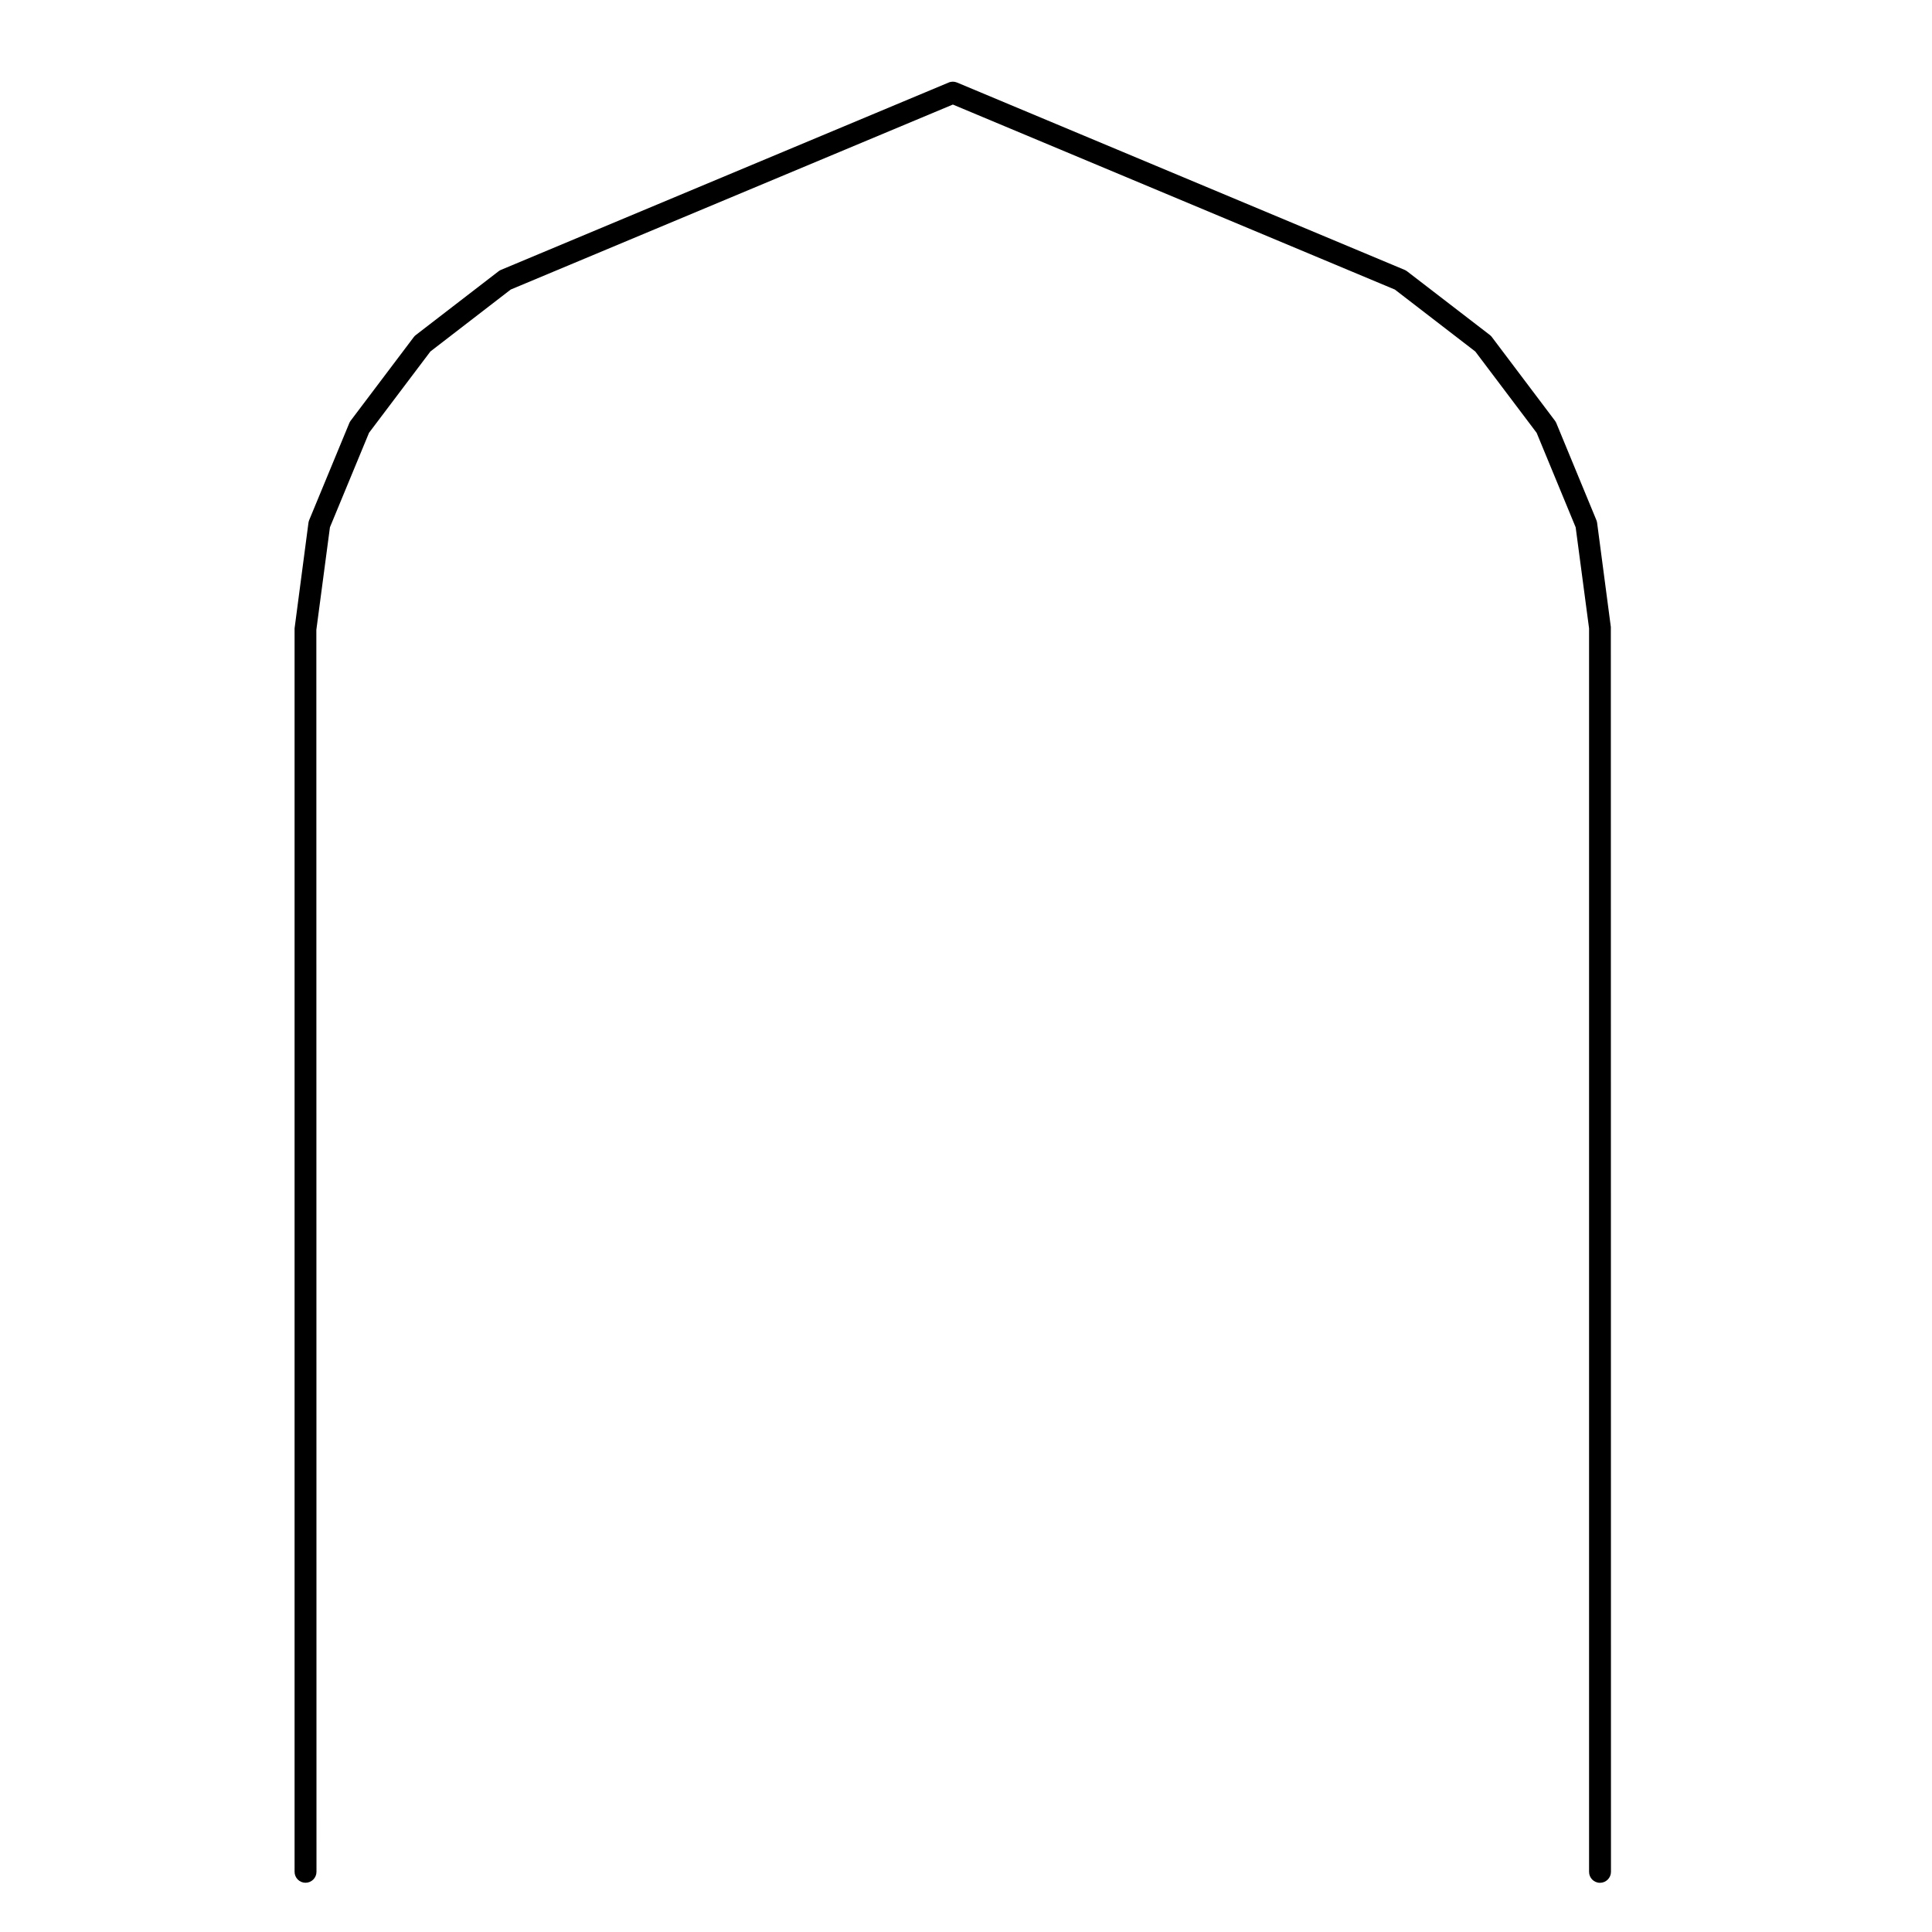 <?xml version="1.0" encoding="UTF-8"?>
<!-- Uploaded to: ICON Repo, www.svgrepo.com, Generator: ICON Repo Mixer Tools -->
<svg fill="#000000" width="800px" height="800px" version="1.1" viewBox="144 144 512 512" xmlns="http://www.w3.org/2000/svg">
 <path d="m568.02 642.96c1.594 0 2.902-1.301 2.902-2.906l-0.035-329.91-3.629-27.543c-0.035-0.258-0.098-0.5-0.188-0.734l-10.625-25.73c-0.098-0.23-0.227-0.449-0.367-0.645l-16.707-22.156c-0.152-0.207-0.336-0.395-0.539-0.555l-21.938-16.879c-0.203-0.145-0.414-0.277-0.648-0.379l-118.61-49.645c-0.711-0.309-1.535-0.309-2.242 0l-118.64 49.645c-0.238 0.105-0.457 0.23-0.648 0.383l-21.914 16.883c-0.203 0.152-0.387 0.336-0.539 0.543l-16.723 22.156c-0.141 0.195-0.273 0.406-0.363 0.641l-10.641 25.73c-0.098 0.238-0.152 0.484-0.188 0.73l-3.672 27.926v329.53c0 1.605 1.301 2.906 2.902 2.906 1.594 0 2.902-1.301 2.902-2.906l-0.035-329.14 3.602-27.172 10.359-25.039 16.262-21.547 21.289-16.414 117.17-49.023 117.14 49.031 21.312 16.414 16.254 21.547 10.344 25.039 3.551 26.781v329.53c-0.008 1.613 1.289 2.914 2.902 2.914z"/>
</svg>